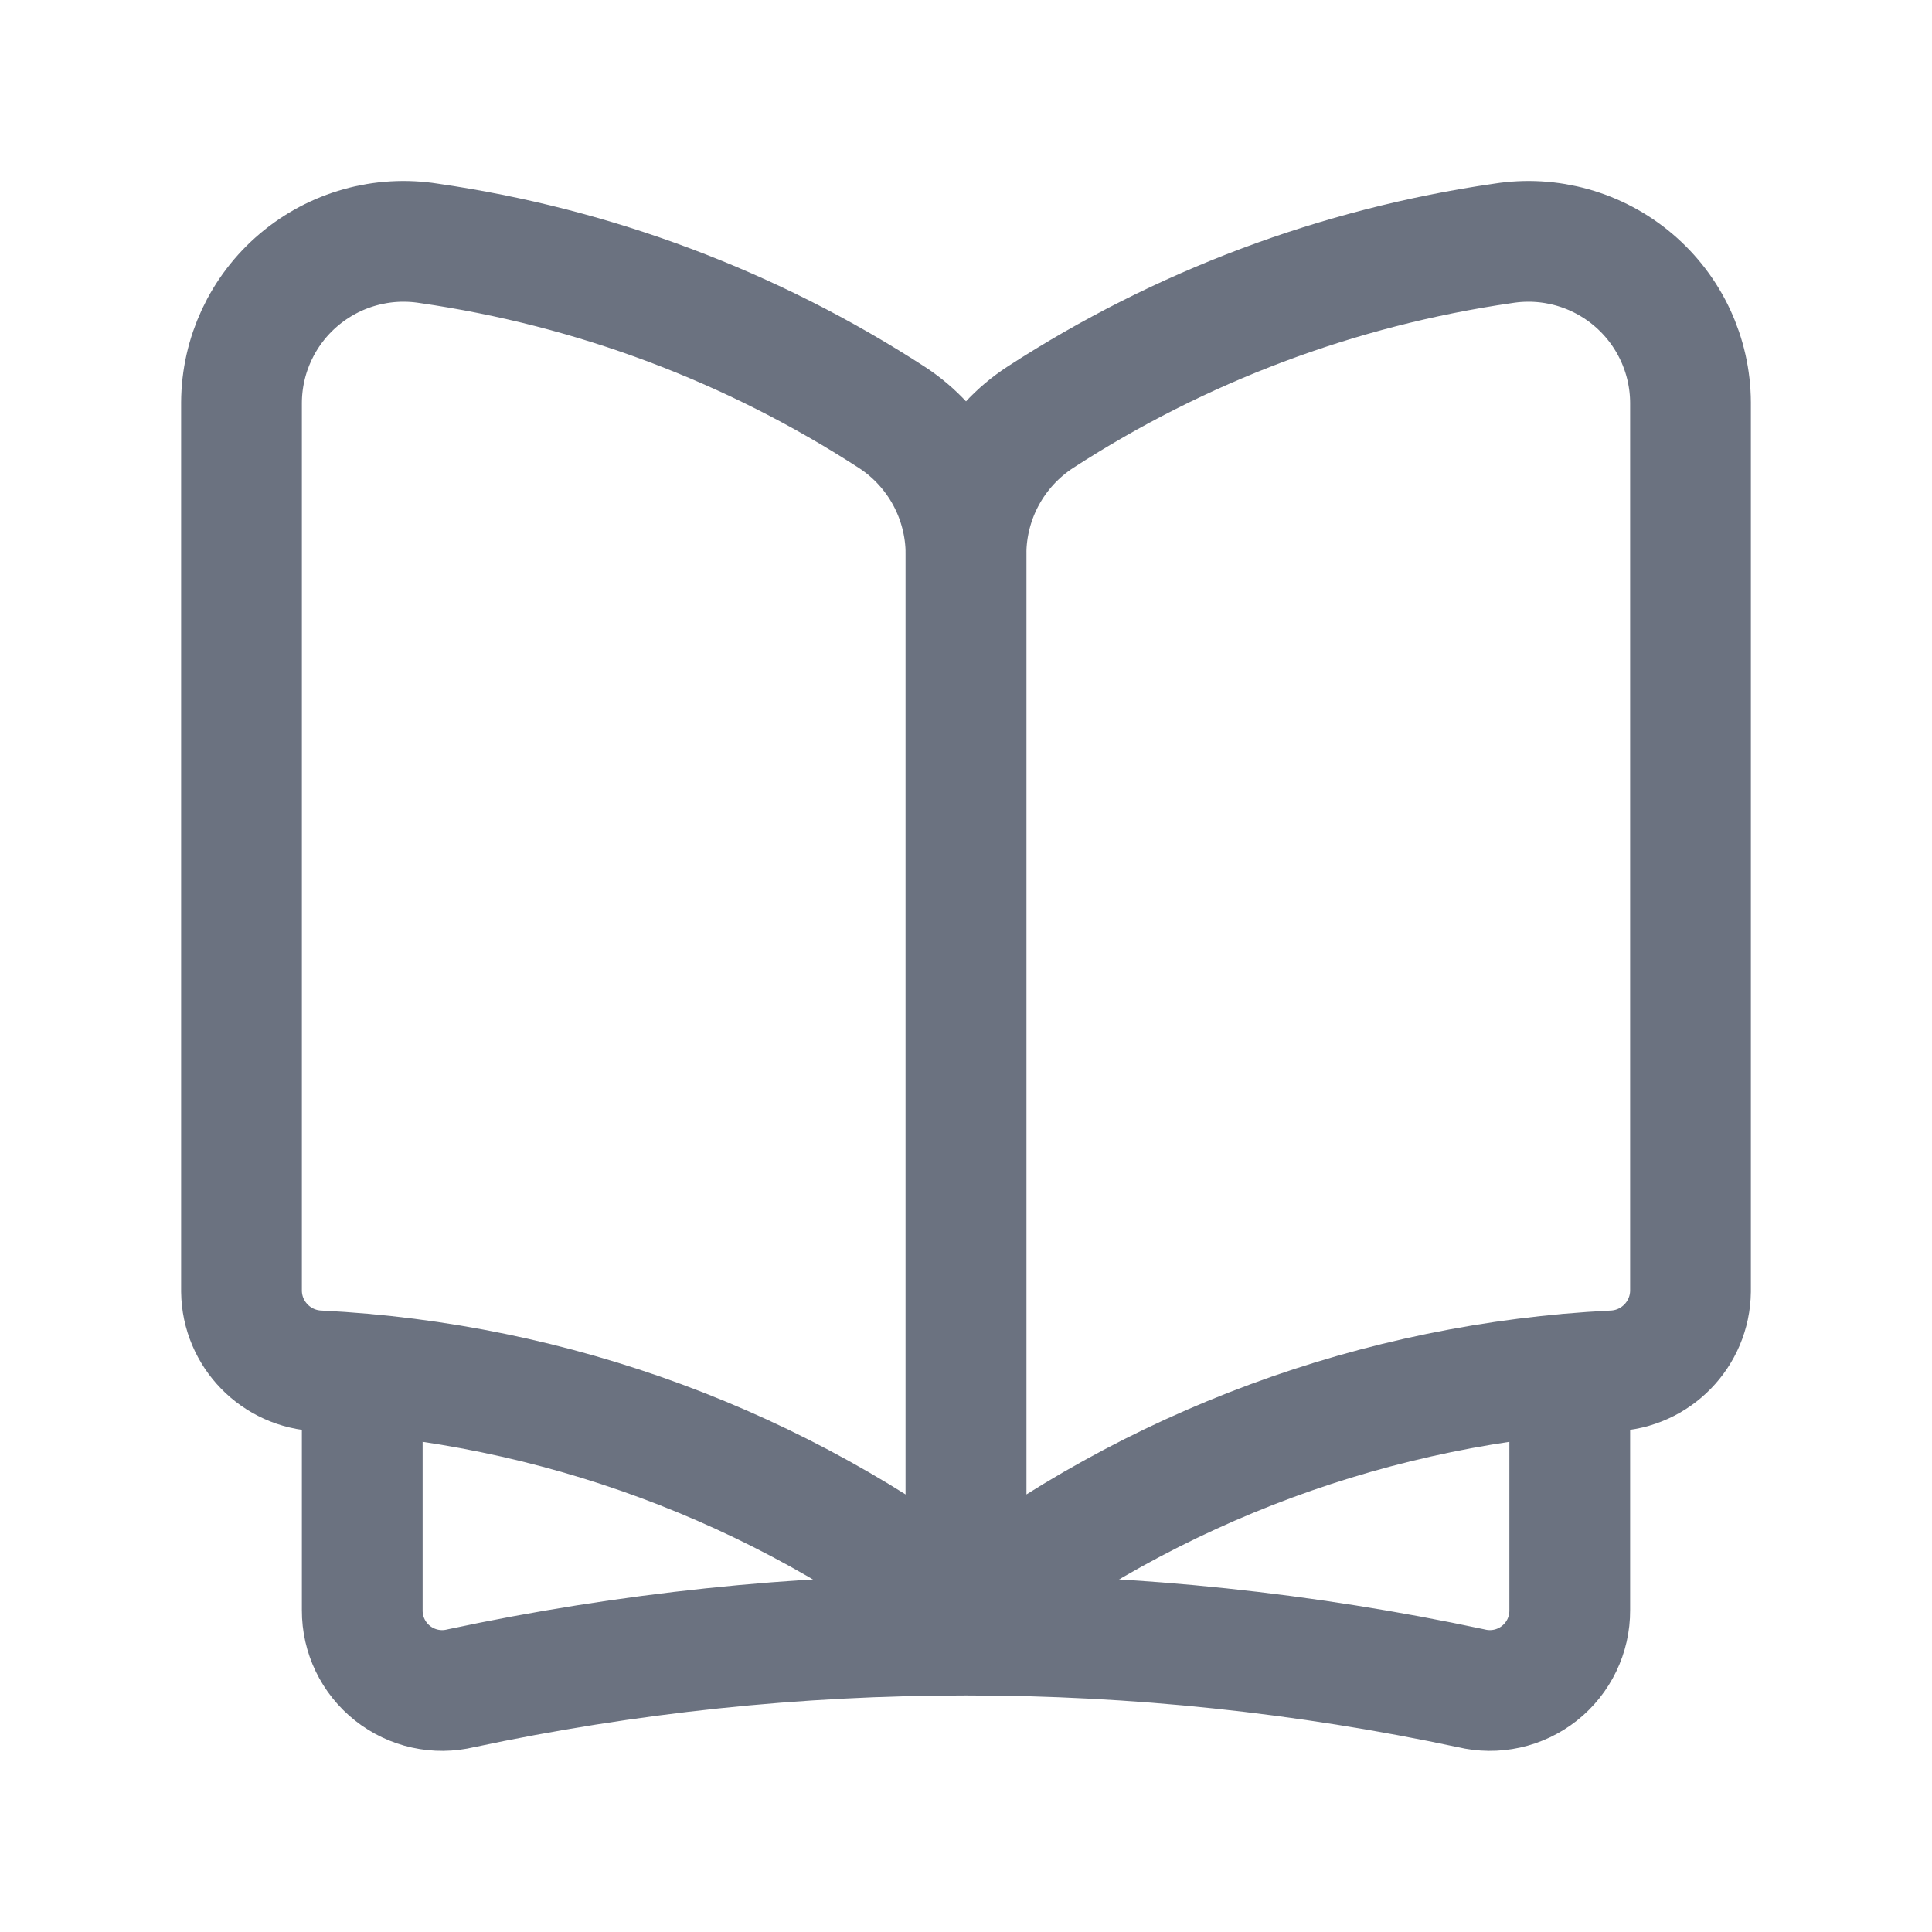 <svg width="32" height="32" viewBox="0 0 32 32" fill="none" xmlns="http://www.w3.org/2000/svg">
<path d="M26 22.762V26.671C26.002 27.077 25.817 27.462 25.498 27.714C25.18 27.966 24.763 28.058 24.368 27.963C18.851 26.788 13.149 26.788 7.632 27.963C7.237 28.058 6.82 27.966 6.502 27.714C6.183 27.462 5.998 27.077 6 26.671V22.762" stroke="#6B7280" stroke-width="2" stroke-linecap="round" stroke-linejoin="round"/>
<path fill-rule="evenodd" clip-rule="evenodd" d="M17.233 6.91C19.549 5.408 22.163 4.426 24.895 4.031C25.668 3.908 26.456 4.129 27.053 4.636C27.65 5.142 27.996 5.884 28 6.667C28 10.832 28 18.387 28 21.388C27.991 22.099 27.426 22.679 26.715 22.706C22.823 22.903 19.084 24.285 16 26.667V9.168C16.004 8.255 16.468 7.407 17.233 6.91Z" stroke="#6B7280" stroke-width="2" stroke-linecap="round" stroke-linejoin="round"/>
<path fill-rule="evenodd" clip-rule="evenodd" d="M14.767 6.91C12.45 5.408 9.837 4.426 7.105 4.031C6.332 3.908 5.544 4.129 4.947 4.636C4.35 5.142 4.004 5.884 4 6.667C4 10.832 4 18.387 4 21.388C4.008 22.099 4.574 22.679 5.285 22.706C9.177 22.903 12.916 24.285 16 26.667L16 9.168C15.996 8.255 15.532 7.406 14.767 6.91Z" stroke="#6B7280" stroke-width="2" stroke-linecap="round" stroke-linejoin="round"/>
</svg>
